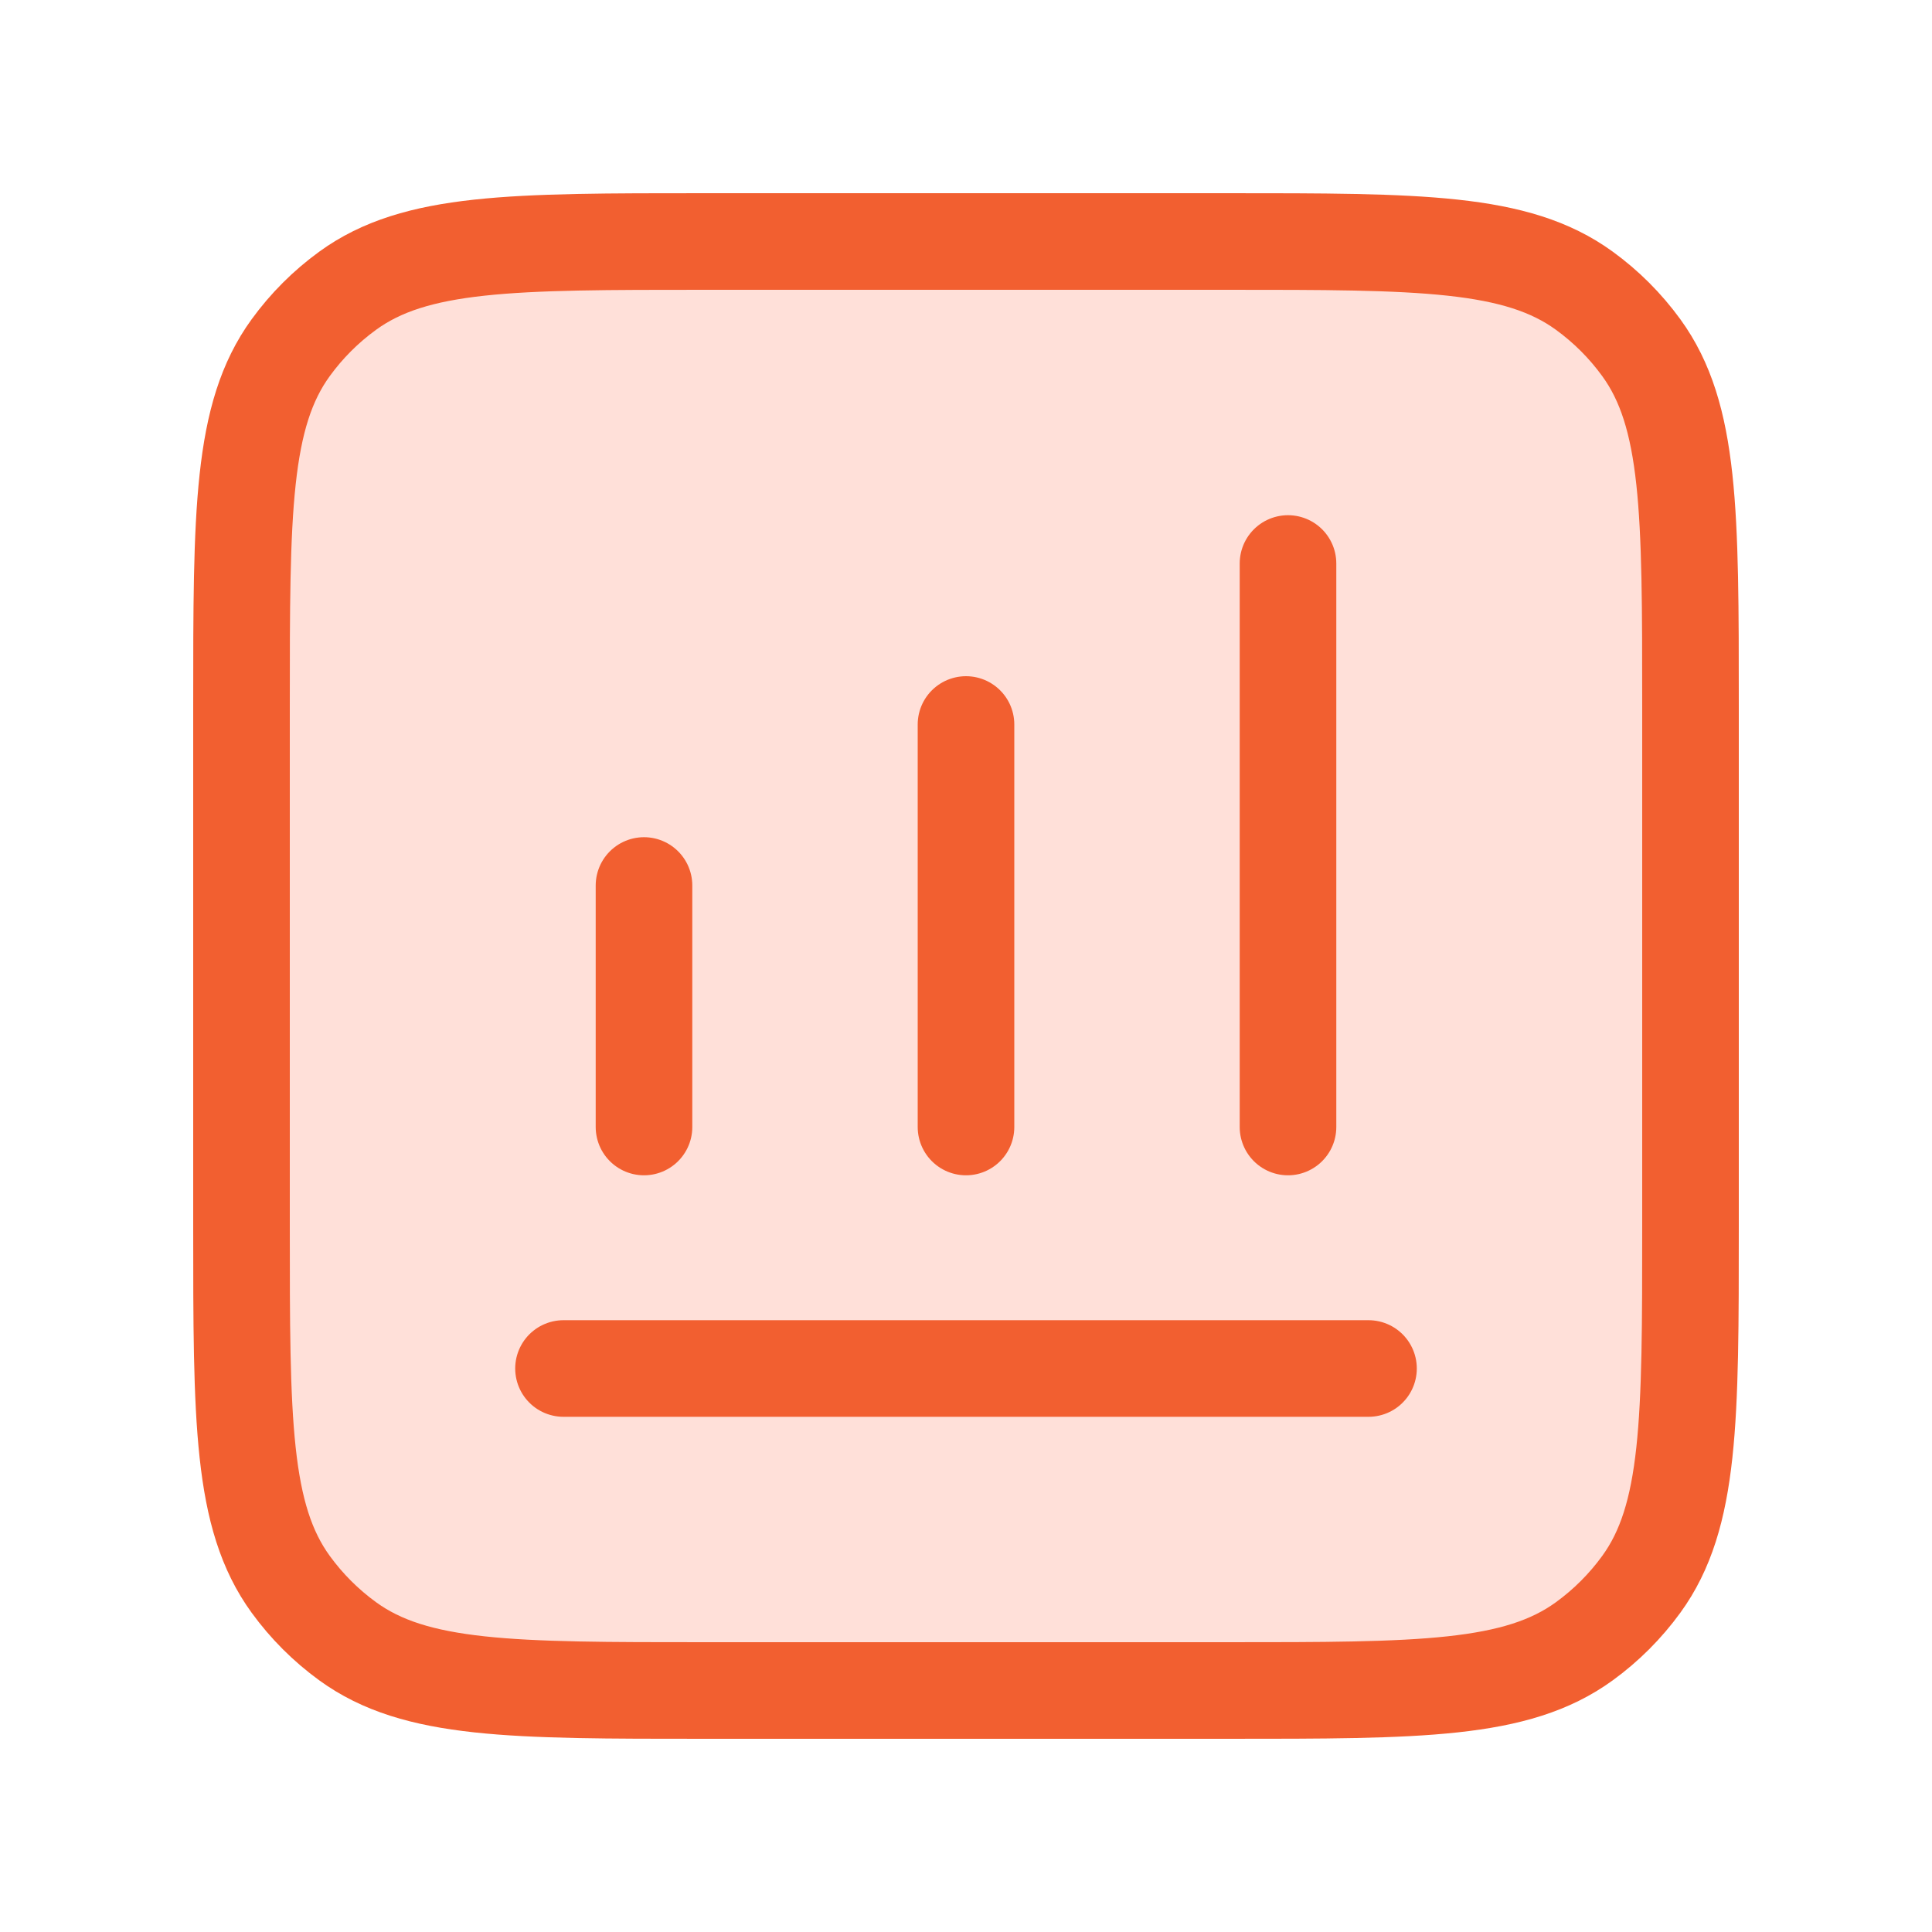 <svg width="30" height="30" viewBox="0 0 30 30" fill="none" xmlns="http://www.w3.org/2000/svg">
<path d="M19.05 3.75H10.95C7.95 3.75 6.45 3.75 5.399 4.514C5.059 4.761 4.761 5.059 4.514 5.399C3.75 6.45 3.75 7.95 3.75 10.95V19.05C3.75 22.05 3.75 23.55 4.514 24.601C4.761 24.941 5.059 25.239 5.399 25.486C6.45 26.25 7.95 26.25 10.95 26.25H19.05C22.05 26.25 23.55 26.25 24.601 25.486C24.941 25.239 25.239 24.941 25.486 24.601C26.25 23.55 26.25 22.05 26.25 19.05V10.95C26.25 7.95 26.25 6.45 25.486 5.399C25.239 5.059 24.941 4.761 24.601 4.514C23.55 3.75 22.05 3.75 19.05 3.75Z" fill="#FF582E" fill-opacity="0.18"/>
<path d="M8.75 21.25H21.25M10 17.5V13.75M15 17.5V11.25M20 17.5V8.75M10.95 26.25H19.05C22.05 26.25 23.55 26.25 24.601 25.486C24.941 25.239 25.239 24.941 25.486 24.601C26.25 23.55 26.25 22.05 26.25 19.05V10.95C26.25 7.95 26.25 6.45 25.486 5.399C25.239 5.059 24.941 4.761 24.601 4.514C23.55 3.75 22.05 3.75 19.05 3.75H10.95C7.95 3.75 6.45 3.75 5.399 4.514C5.059 4.761 4.761 5.059 4.514 5.399C3.75 6.45 3.75 7.95 3.75 10.95V19.05C3.75 22.05 3.75 23.55 4.514 24.601C4.761 24.941 5.059 25.239 5.399 25.486C6.45 26.25 7.95 26.25 10.95 26.25Z" stroke="#F25F30" stroke-width="1.5" stroke-linecap="round" stroke-linejoin="round"/>
</svg>
